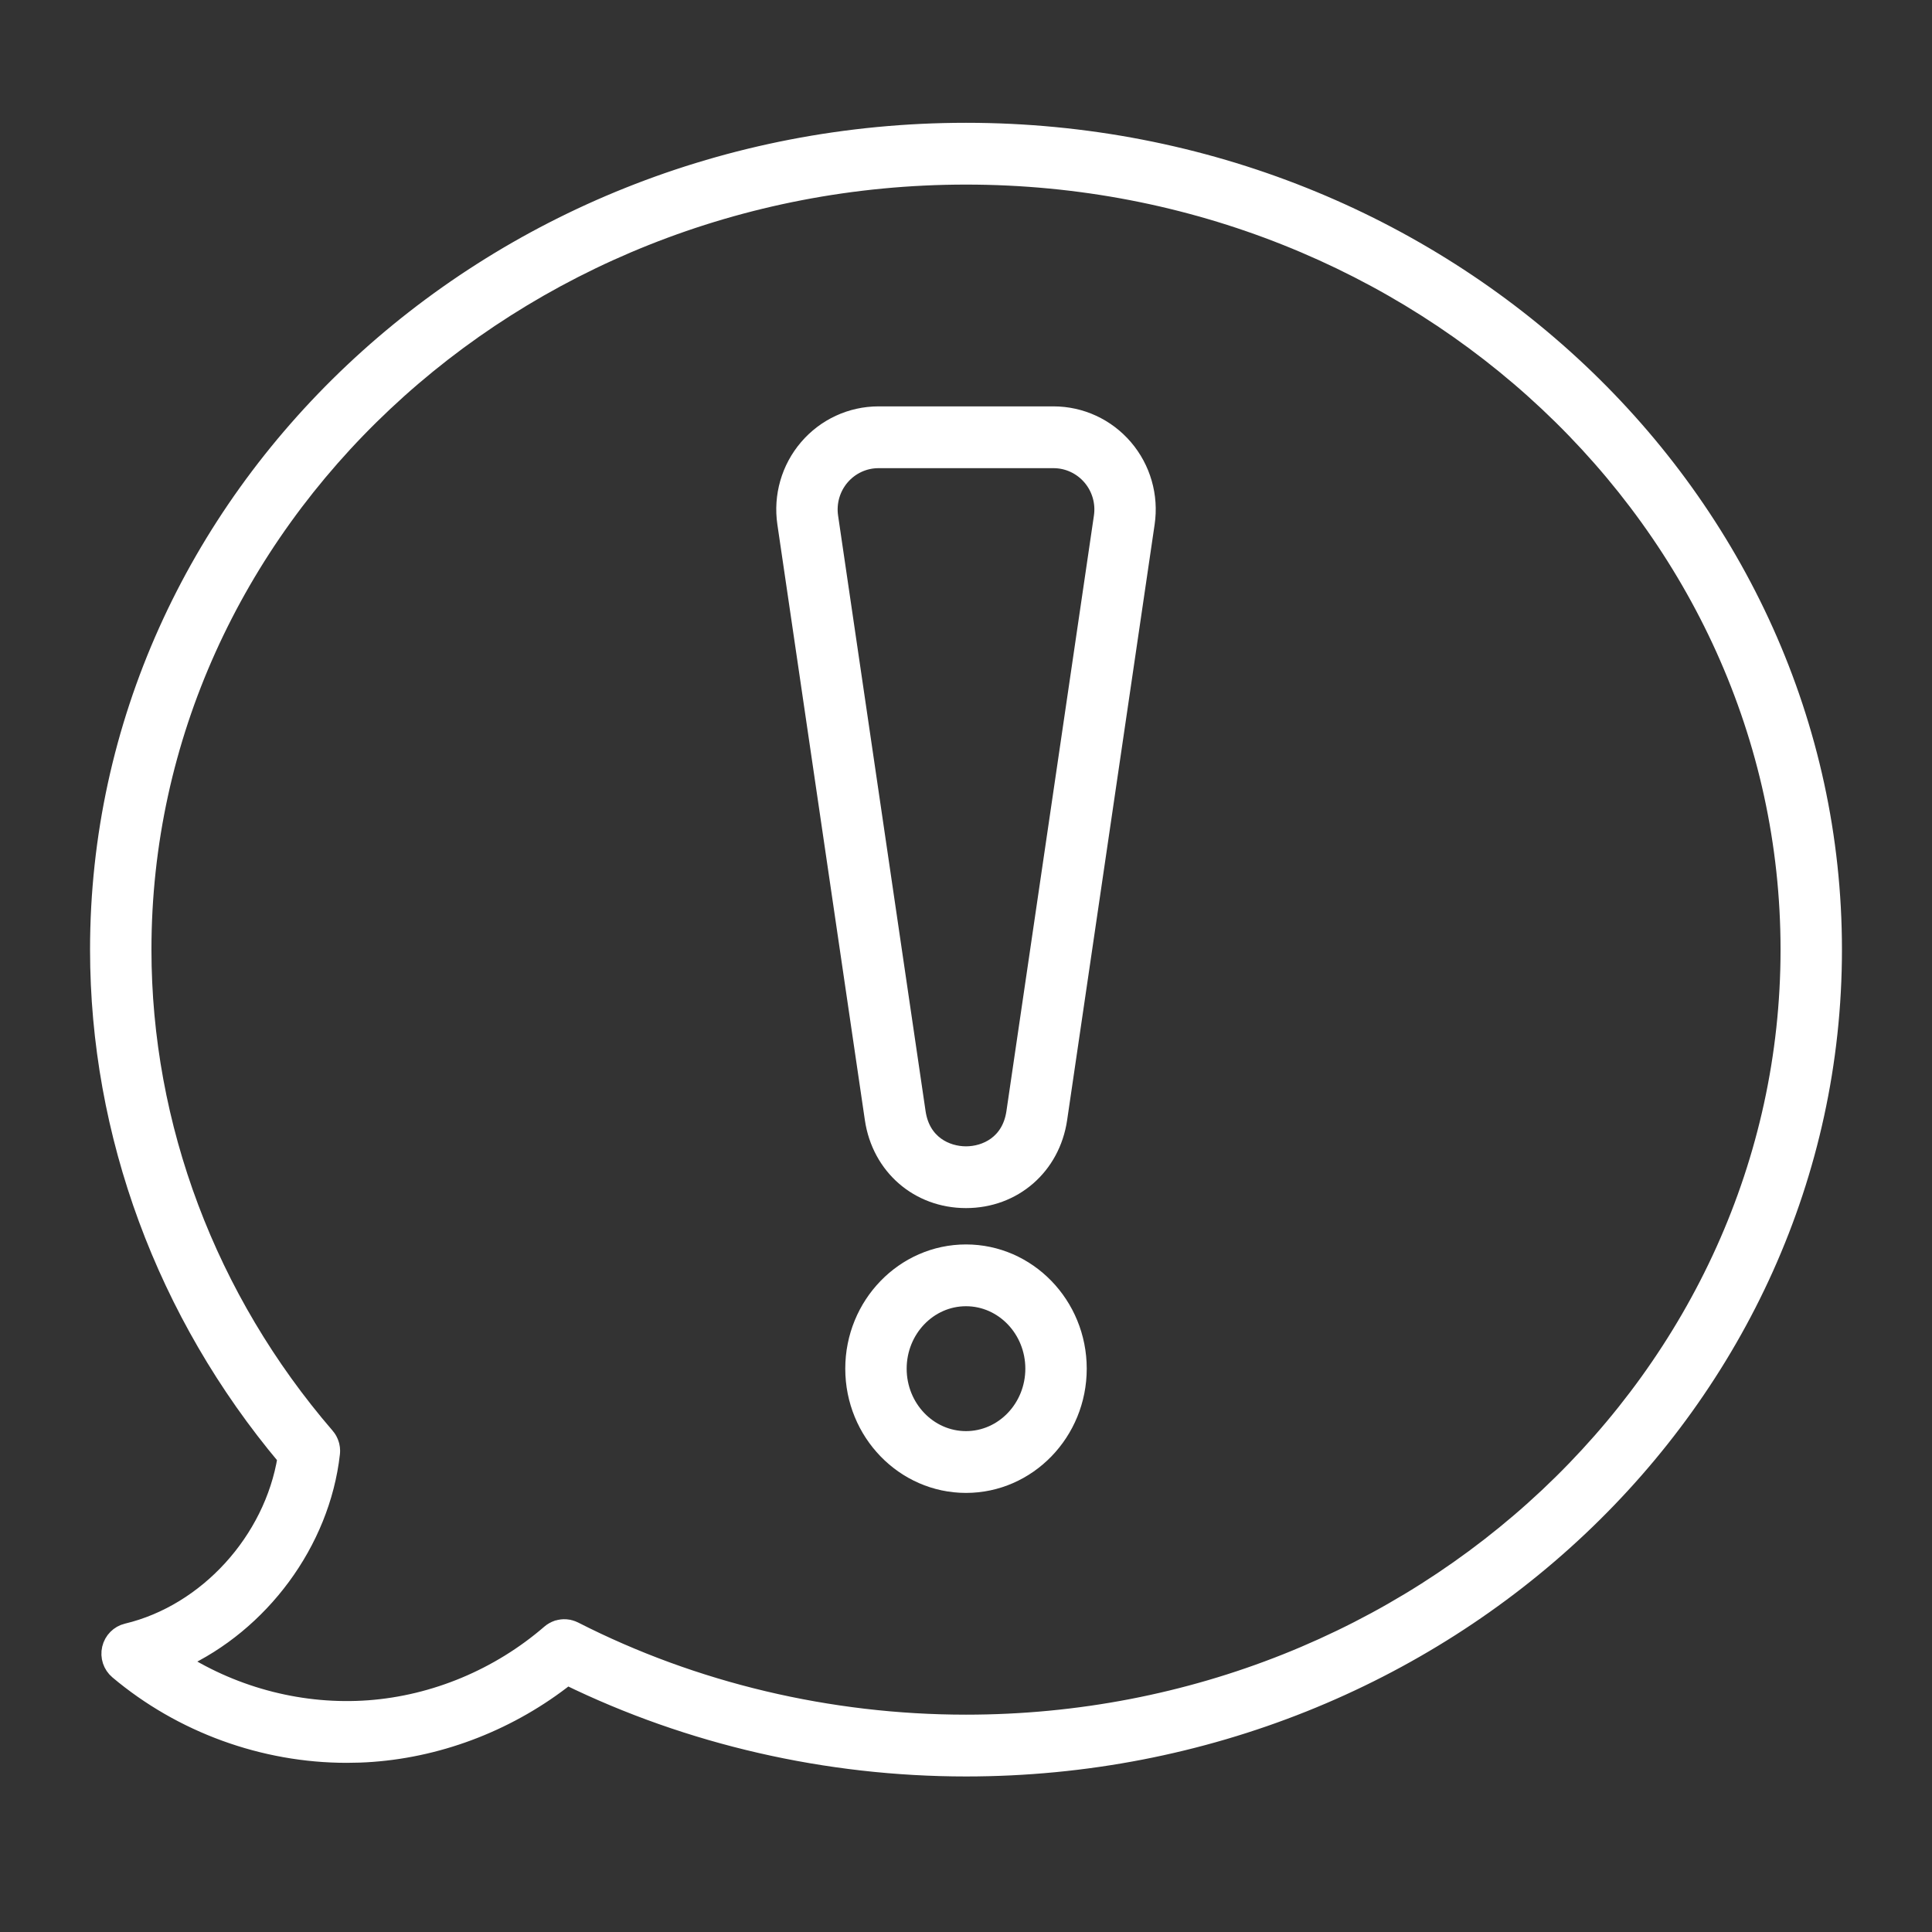 <?xml version="1.0" encoding="UTF-8"?>
<svg width="59px" height="59px" viewBox="0 0 59 59" version="1.1" xmlns="http://www.w3.org/2000/svg" xmlns:xlink="http://www.w3.org/1999/xlink">
    <rect x="0" y="0" width="59" height="59" fill="#333333" stroke="none"/>
    <title>Other icon hover</title>
    <g id="Other-icon-hover" stroke="none" stroke-width="1" fill="none" fill-rule="evenodd">
        <g id="Group-7" transform="translate(3, 4)" fill="#FFFFFF" stroke="#FFFFFF" stroke-width="0.5">
            <path d="M30.654,11.779 L27.982,29.967 C27.842,30.919 27.096,31.257 26.5,31.257 C25.904,31.257 25.158,30.919 25.018,29.967 L22.346,11.779 C22.283,11.344 22.409,10.904 22.694,10.571 C22.979,10.238 23.392,10.047 23.828,10.047 L29.172,10.047 C29.608,10.047 30.021,10.238 30.306,10.571 C30.591,10.904 30.718,11.344 30.654,11.779 M29.172,8.66 L23.828,8.66 C22.992,8.66 22.199,9.026 21.653,9.665 C21.107,10.303 20.864,11.148 20.987,11.982 L23.659,30.171 C23.873,31.627 25.041,32.643 26.5,32.643 C27.959,32.643 29.127,31.626 29.341,30.171 L32.013,11.982 C32.136,11.148 31.893,10.303 31.347,9.665 C30.801,9.026 30.008,8.66 29.172,8.66" id="Fill-1"></path>
            <path d="M26.5,39.954 C25.363,39.954 24.438,38.986 24.438,37.797 C24.438,36.607 25.363,35.64 26.5,35.64 C27.637,35.64 28.562,36.607 28.562,37.797 C28.562,38.986 27.637,39.954 26.5,39.954 M26.5,34.253 C24.605,34.253 23.063,35.843 23.063,37.797 C23.063,39.751 24.605,41.341 26.5,41.341 C28.395,41.341 29.937,39.751 29.937,37.797 C29.937,35.843 28.395,34.253 26.5,34.253" id="Fill-3"></path>
            <path d="M26.5,48.613 C22.323,48.613 18.188,47.631 14.542,45.772 C14.501,45.752 14.458,45.735 14.415,45.723 C14.395,45.717 14.376,45.713 14.356,45.71 C14.354,45.709 14.352,45.709 14.35,45.708 C14.331,45.705 14.312,45.703 14.293,45.701 C14.29,45.701 14.287,45.7 14.284,45.7 C14.268,45.699 14.251,45.699 14.235,45.699 C14.229,45.699 14.223,45.698 14.217,45.698 C14.204,45.699 14.191,45.7 14.178,45.701 C14.169,45.702 14.159,45.702 14.15,45.703 C14.14,45.704 14.131,45.706 14.122,45.708 C14.109,45.71 14.096,45.712 14.083,45.715 C14.077,45.716 14.072,45.718 14.067,45.719 C14.05,45.723 14.034,45.727 14.018,45.733 C14.016,45.733 14.013,45.735 14.01,45.735 C13.992,45.742 13.974,45.748 13.956,45.756 C13.954,45.757 13.953,45.758 13.951,45.759 C13.933,45.767 13.915,45.776 13.897,45.786 C13.857,45.808 13.82,45.835 13.785,45.865 C12.234,47.205 10.273,48.024 8.265,48.173 C6.251,48.321 4.211,47.799 2.505,46.721 C4.96,45.596 6.824,43.117 7.132,40.386 C7.132,40.381 7.132,40.376 7.133,40.371 C7.134,40.359 7.134,40.348 7.135,40.337 C7.135,40.325 7.136,40.313 7.136,40.301 C7.135,40.291 7.135,40.281 7.134,40.271 C7.134,40.258 7.133,40.245 7.132,40.232 C7.131,40.223 7.129,40.214 7.128,40.205 C7.126,40.192 7.124,40.179 7.121,40.166 C7.119,40.157 7.117,40.148 7.115,40.138 C7.111,40.126 7.108,40.114 7.104,40.101 C7.101,40.092 7.098,40.082 7.094,40.072 C7.09,40.061 7.086,40.05 7.082,40.039 C7.078,40.029 7.073,40.019 7.068,40.009 C7.063,39.999 7.058,39.988 7.053,39.978 C7.048,39.969 7.042,39.959 7.037,39.95 C7.03,39.94 7.024,39.929 7.017,39.919 C7.012,39.911 7.006,39.903 7,39.895 C6.992,39.884 6.984,39.874 6.975,39.864 C6.973,39.86 6.97,39.857 6.967,39.853 C3.361,35.669 1.375,30.394 1.375,25 C1.375,11.98 12.646,1.387 26.5,1.387 C40.354,1.387 51.625,11.98 51.625,25 C51.625,38.02 40.354,48.613 26.5,48.613 M26.5,0 C11.888,0 0,11.215 0,25 C0,30.624 2.032,36.122 5.725,40.52 C5.316,43.038 3.319,45.243 0.876,45.826 C0.623,45.886 0.425,46.086 0.365,46.342 C0.305,46.597 0.394,46.865 0.594,47.033 C2.544,48.675 5.057,49.585 7.591,49.584 C7.849,49.584 8.107,49.575 8.365,49.556 C10.514,49.397 12.613,48.568 14.325,47.211 C18.063,49.037 22.262,50 26.5,50 C41.112,50 53,38.785 53,25 C53,11.215 41.112,0 26.5,0" id="Fill-5"></path>
        </g>
    </g>
</svg>